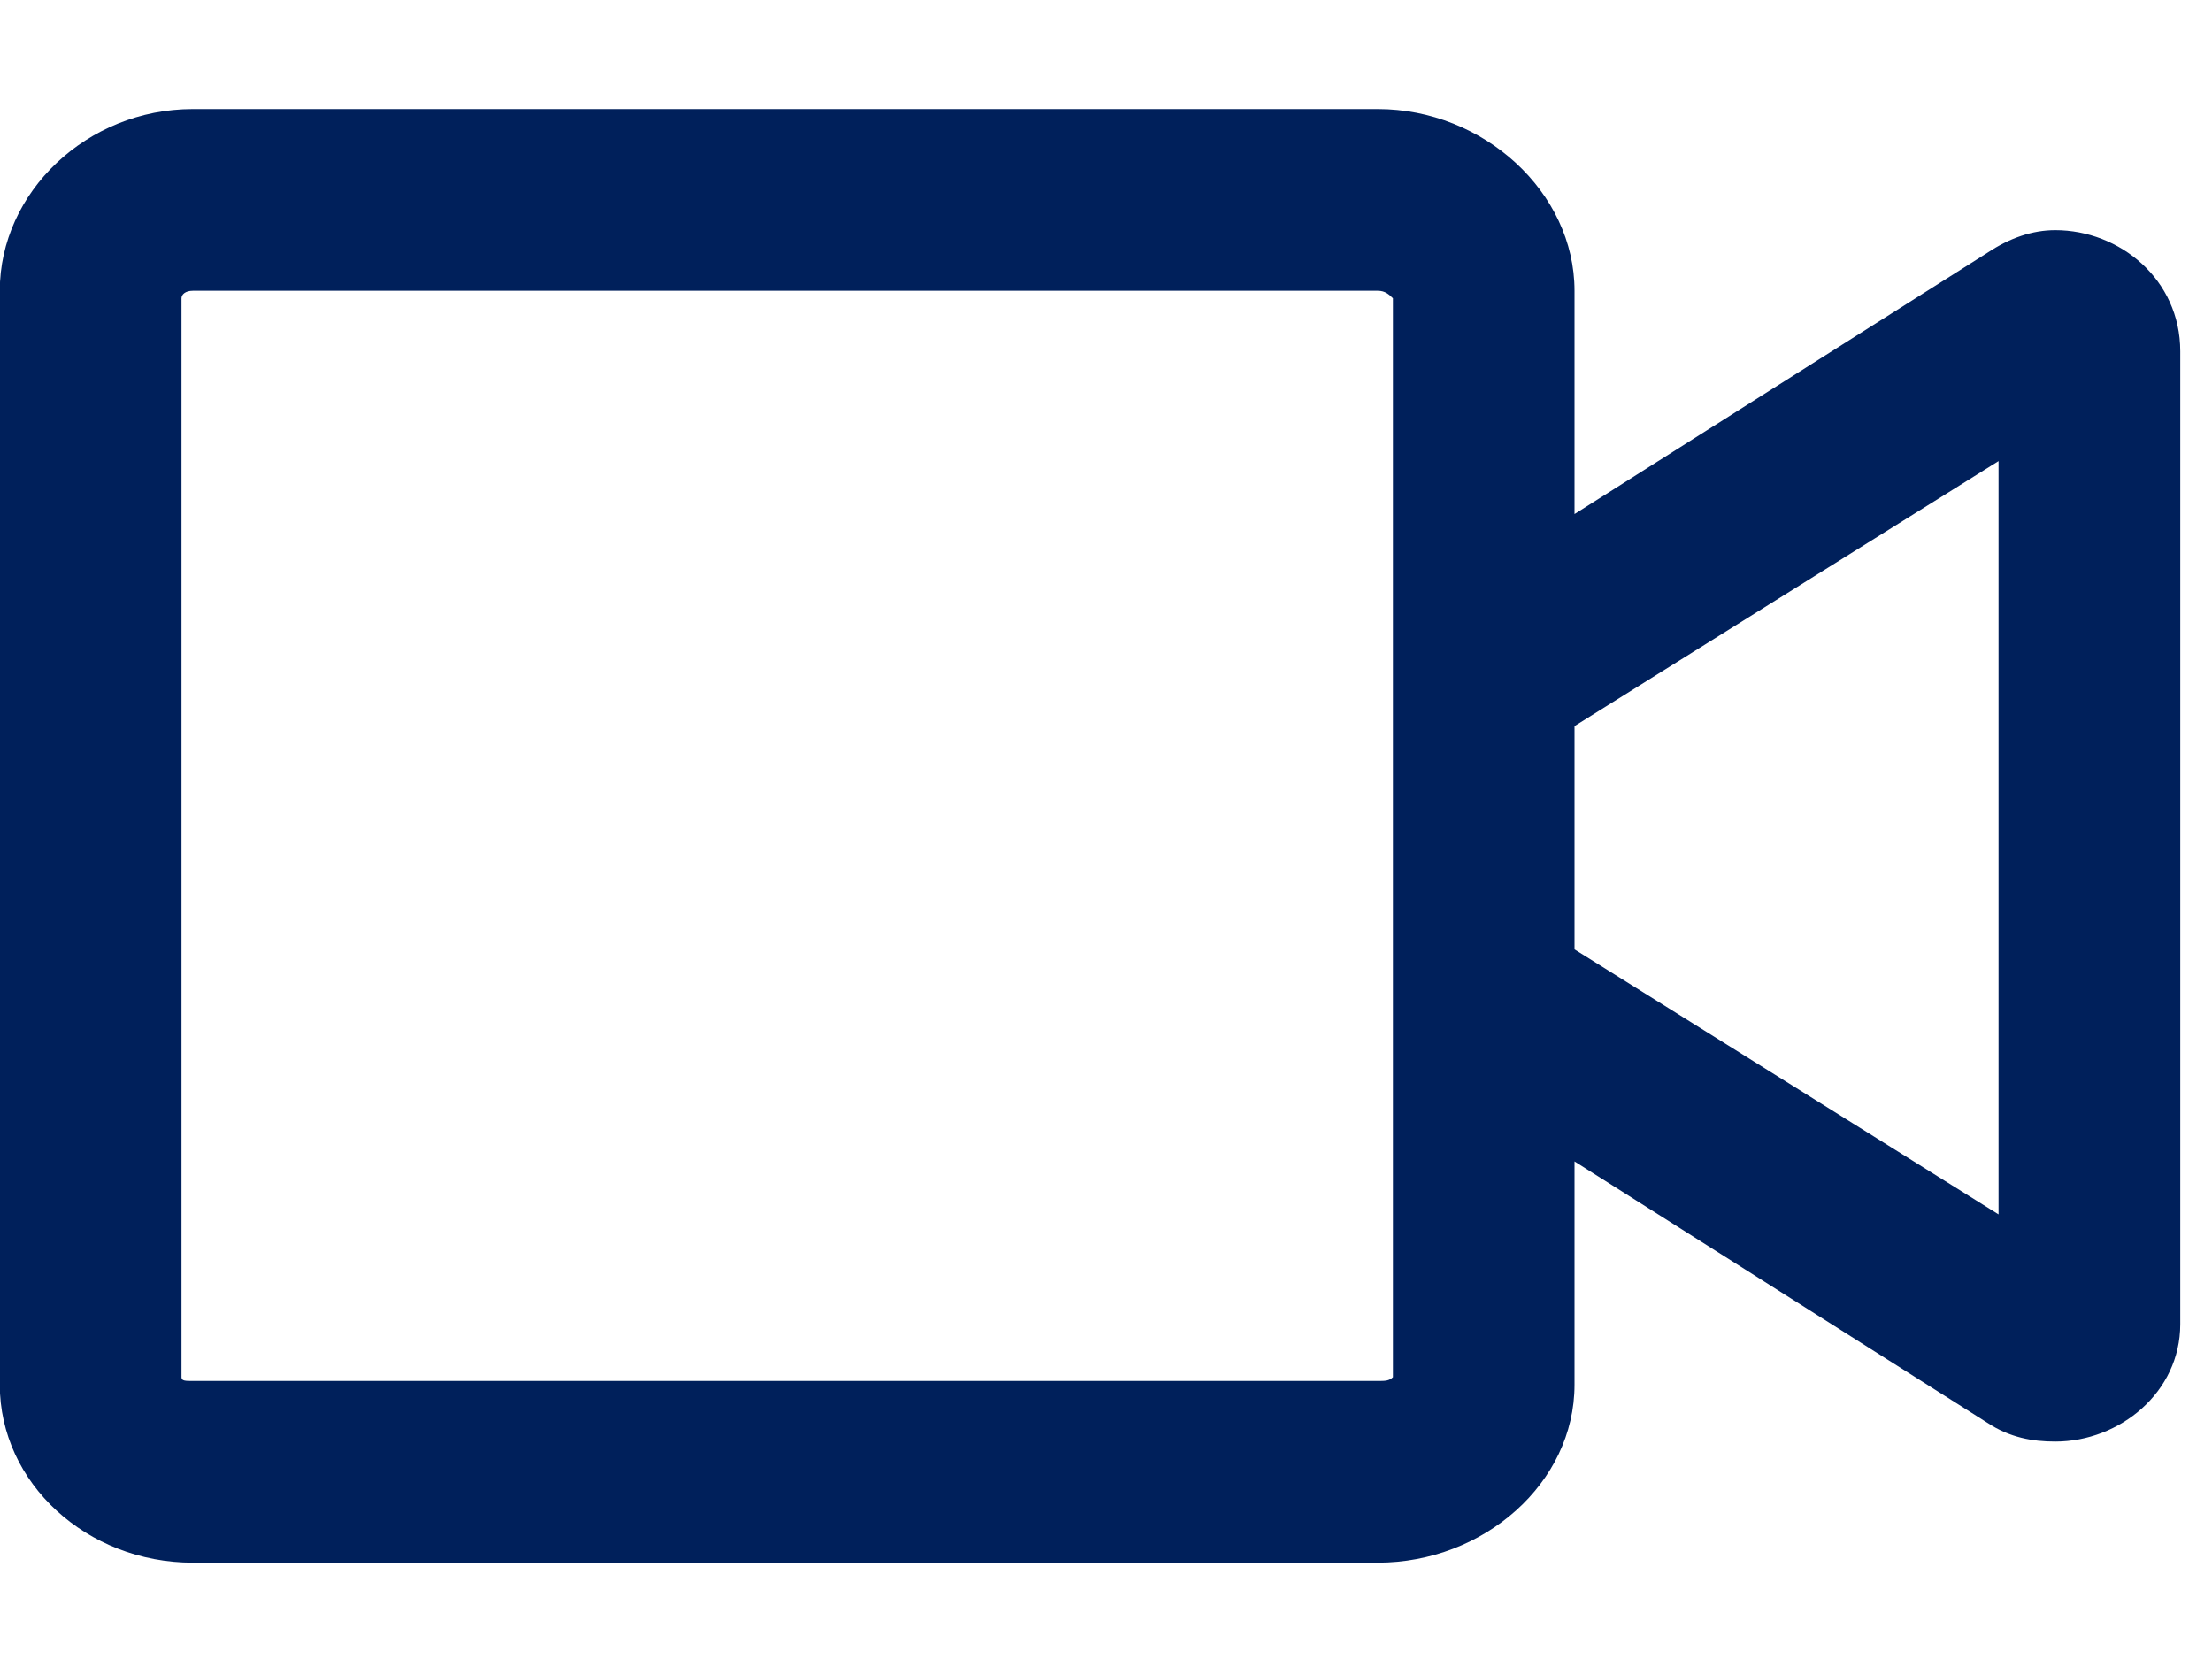 <svg width="20" height="15" viewBox="0 0 20 15" fill="none" xmlns="http://www.w3.org/2000/svg">
<path d="M18.583 2.081C19.165 2.081 19.713 2.526 19.713 3.176V11.973C19.713 12.589 19.165 13.034 18.583 13.034C18.378 13.034 18.172 12.999 17.967 12.863L14.236 10.501V12.52C14.236 13.41 13.415 14.129 12.457 14.129H1.744C0.785 14.129 -0.002 13.41 -0.002 12.52V2.629C-0.002 1.739 0.785 0.986 1.744 0.986H12.457C13.415 0.986 14.236 1.739 14.236 2.629V4.648L17.967 2.287C18.172 2.15 18.378 2.081 18.583 2.081ZM12.594 5.641V2.697C12.559 2.663 12.525 2.629 12.457 2.629H1.744C1.675 2.629 1.641 2.663 1.641 2.697V12.452C1.641 12.486 1.675 12.486 1.744 12.486H12.457C12.525 12.486 12.559 12.486 12.594 12.452V5.641ZM18.07 10.98V4.169L14.236 6.565V8.584L18.07 10.98Z" fill="#00205B"/>
</svg>
